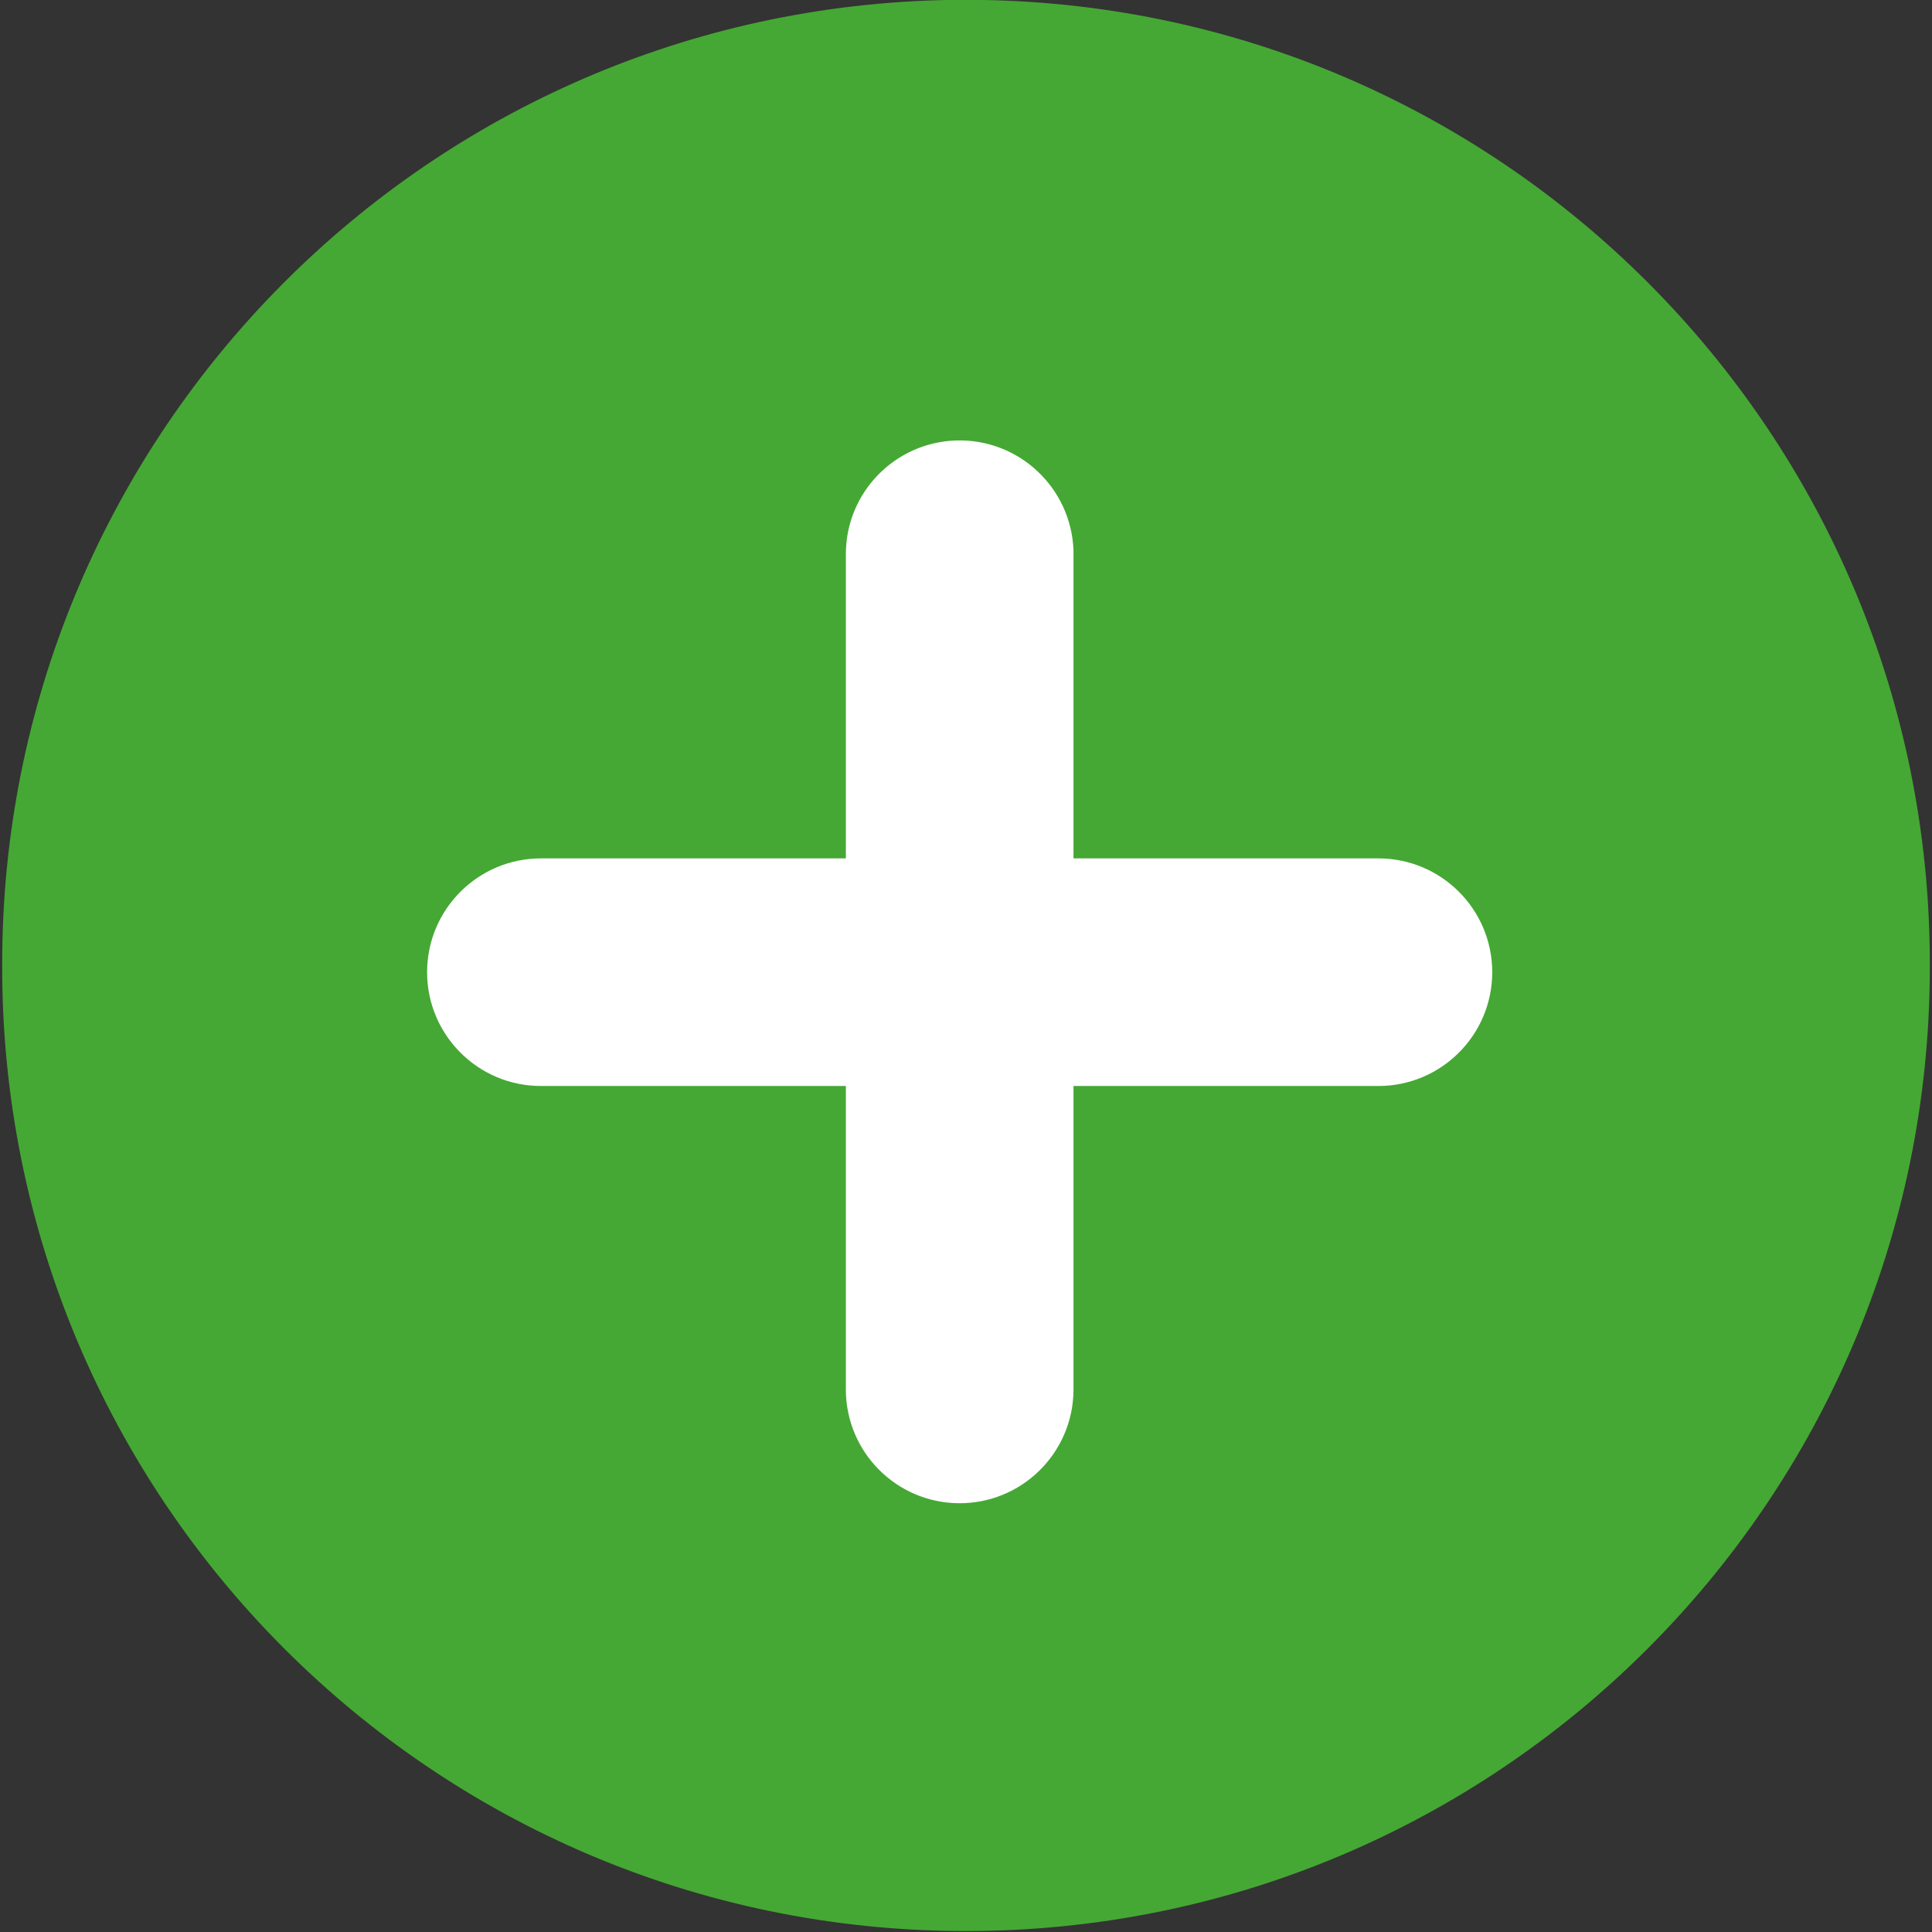 <svg xmlns="http://www.w3.org/2000/svg" xmlns:xlink="http://www.w3.org/1999/xlink" width="1080" zoomAndPan="magnify" viewBox="0 0 810 810" height="1080" preserveAspectRatio="xMidYMid meet" version="1.0"><rect x="0" y="0" width="810" height="810" fill="#333333" stroke="none"/><defs><clipPath id="7d347aac0c"><path d="M 91.156 91.156 L 718.844 91.156 L 718.844 718.844 L 91.156 718.844 Z M 91.156 91.156 " clip-rule="nonzero"/></clipPath><clipPath id="908334ae8a"><path d="M 405 91.156 C 231.668 91.156 91.156 231.668 91.156 405 C 91.156 578.332 231.668 718.844 405 718.844 C 578.332 718.844 718.844 578.332 718.844 405 C 718.844 231.668 578.332 91.156 405 91.156 Z M 405 91.156 " clip-rule="nonzero"/></clipPath><clipPath id="ea76f3e8cf"><path d="M 0.918 0 L 809.082 0 L 809.082 809.598 L 0.918 809.598 Z M 0.918 0 " clip-rule="nonzero"/></clipPath></defs><g clip-path="url(#7d347aac0c)"><g clip-path="url(#908334ae8a)"><path fill="#ffffff" d="M 91.156 91.156 L 718.844 91.156 L 718.844 718.844 L 91.156 718.844 Z M 91.156 91.156 " fill-opacity="1" fill-rule="nonzero"/></g></g><g clip-path="url(#ea76f3e8cf)"><path fill="#45a834" d="M 400.625 184.68 C 426.953 183.746 449.055 204.336 450.059 230.668 C 450.059 231.098 450.059 231.602 450.059 232.031 L 450.059 359.887 L 577.91 359.887 C 604.242 359.887 625.625 381.266 625.625 407.598 C 625.625 433.93 604.242 455.309 577.91 455.309 L 450.059 455.309 L 450.059 583.164 C 449.699 609.496 428.031 630.59 401.699 630.23 C 375.797 629.871 354.992 608.992 354.633 583.164 L 354.633 455.309 L 226.781 455.309 C 200.449 455.309 179.066 433.93 179.066 407.598 C 179.066 381.266 200.449 359.887 226.781 359.887 L 354.633 359.887 L 354.633 232.031 C 354.777 206.488 375.082 185.609 400.625 184.68 Z M 393.879 0.07 C 174.836 6.098 0.559 185.539 0.918 404.656 C 0.418 627.789 180.934 809.168 404.141 809.598 C 627.273 810.102 808.578 629.582 809.082 406.449 C 809.082 405.875 809.082 405.23 809.082 404.656 C 809.441 181.52 628.781 0.285 405.645 -0.07 C 401.699 -0.07 397.824 -0.07 393.879 0.07 " fill-opacity="1" fill-rule="nonzero"/></g></svg>